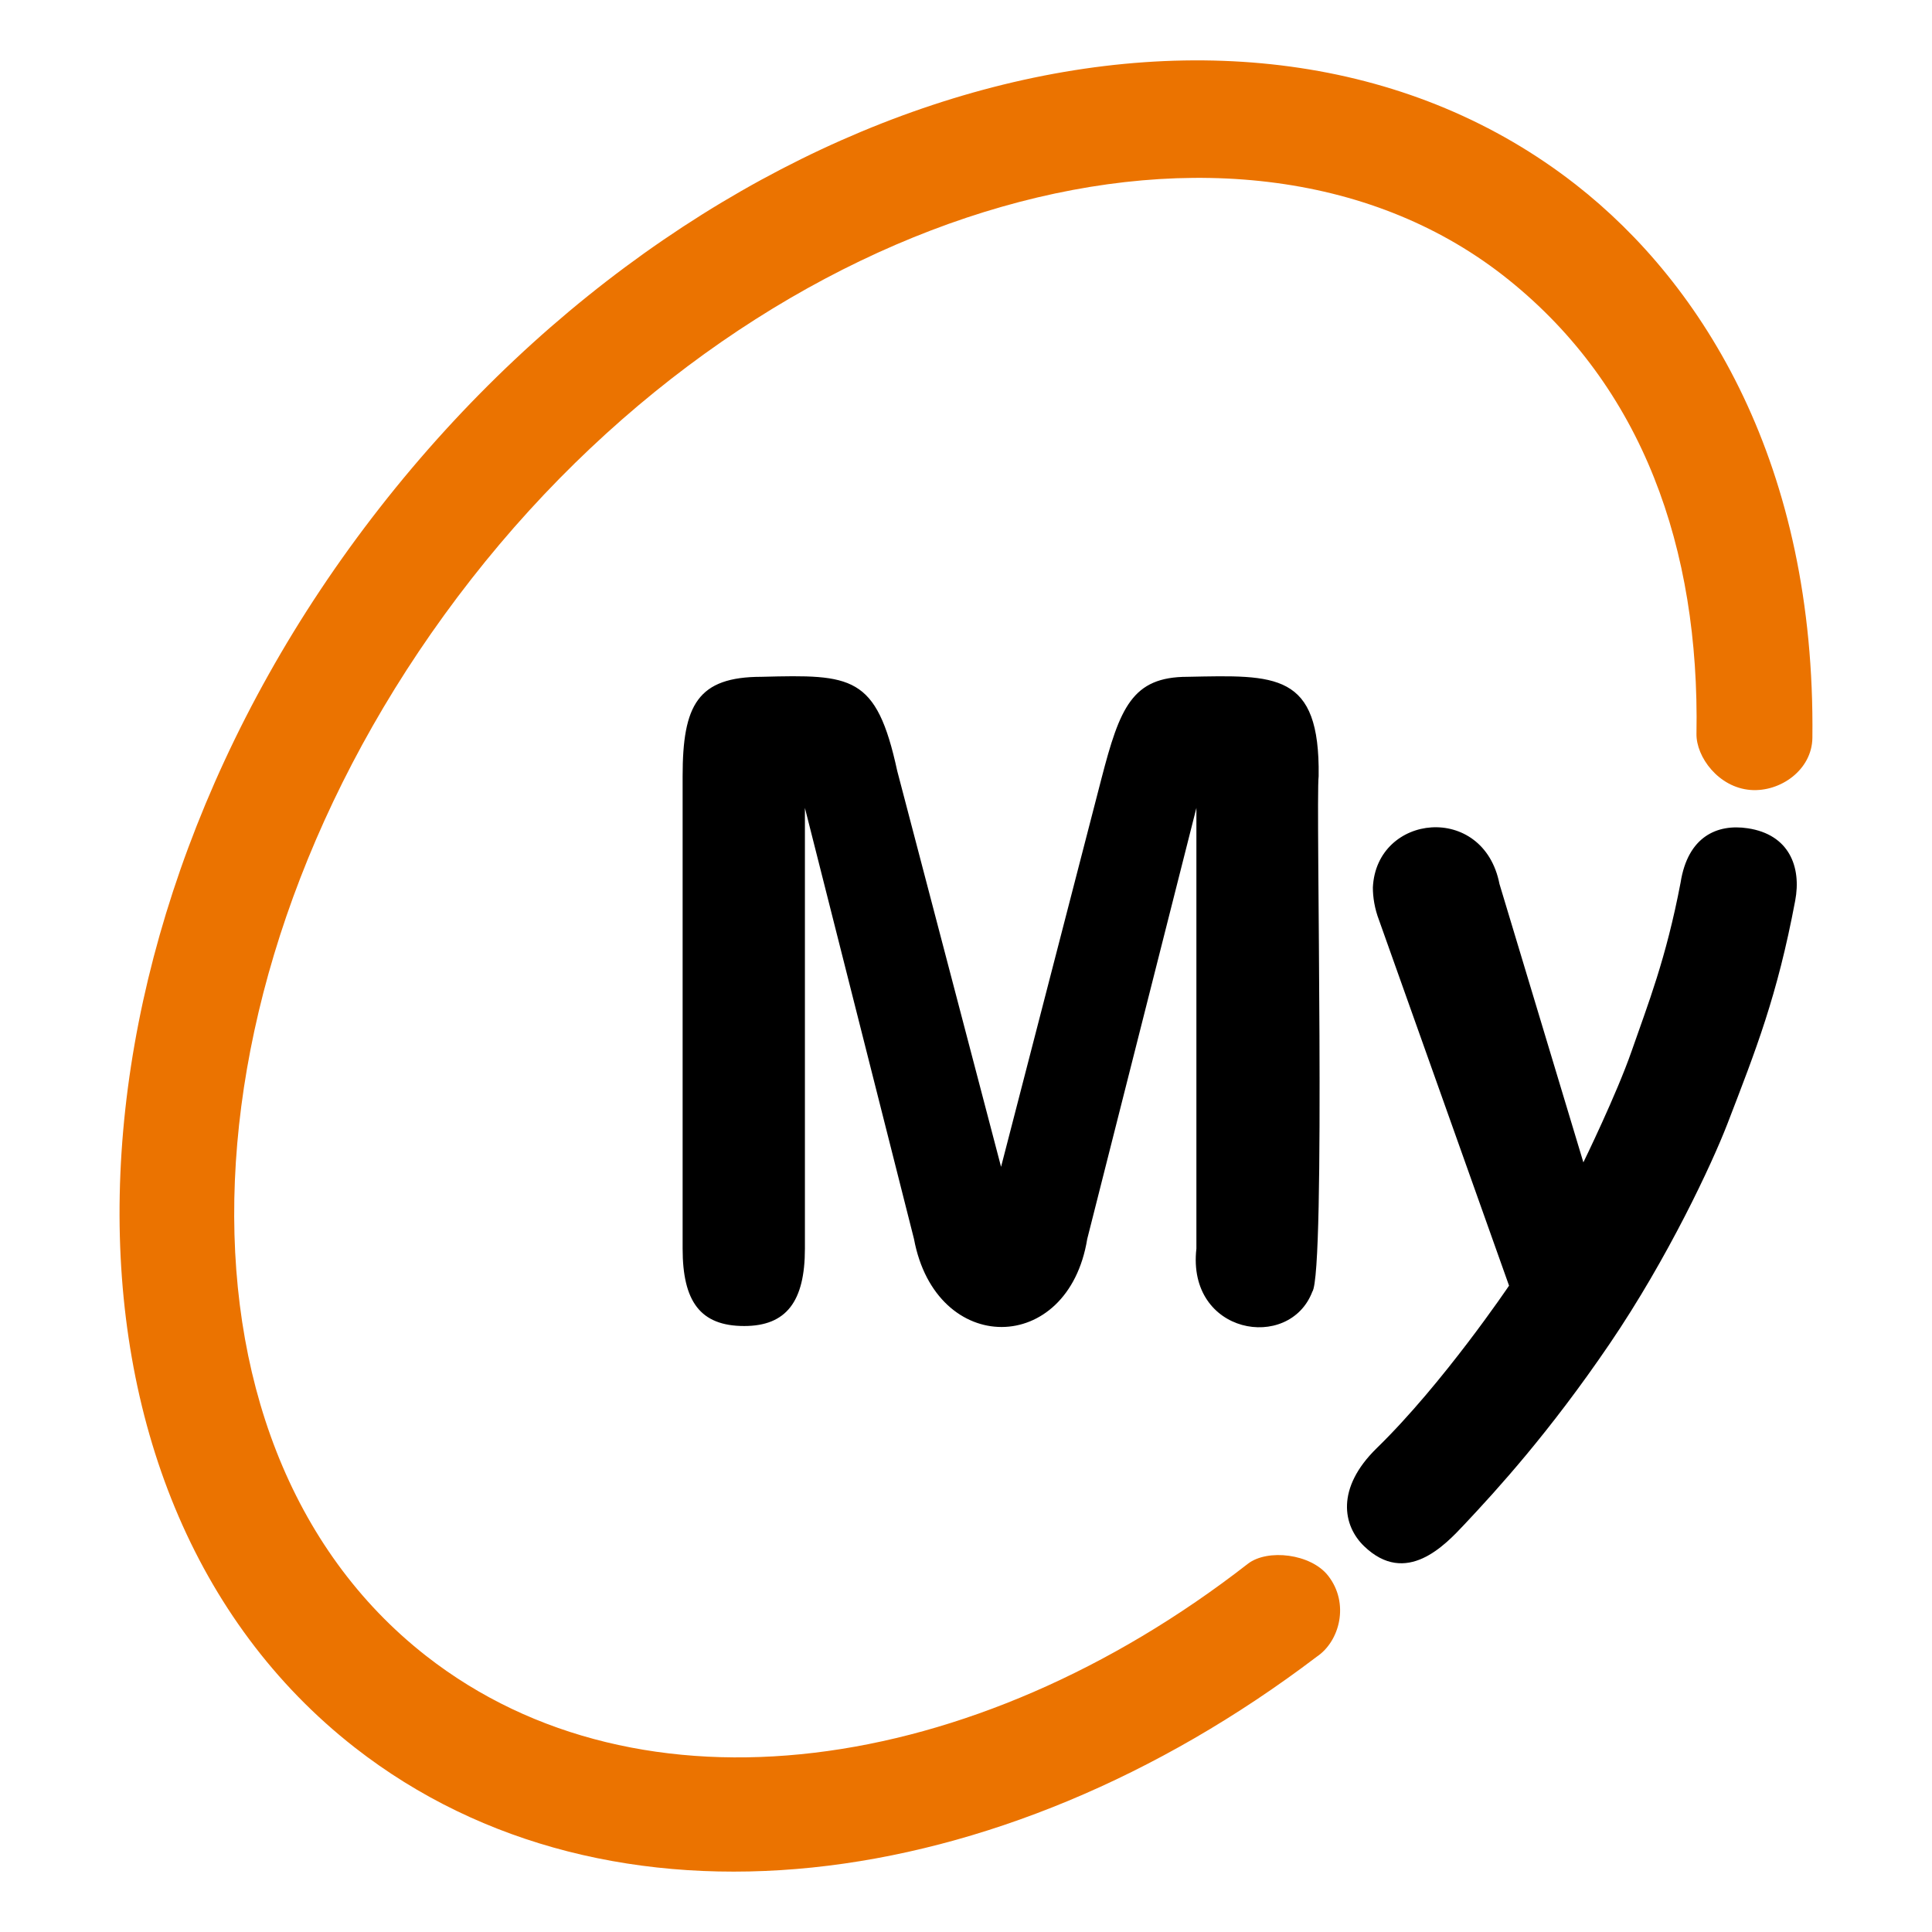 <?xml version="1.0" encoding="utf-8"?>
<svg xmlns="http://www.w3.org/2000/svg" xmlns:xlink="http://www.w3.org/1999/xlink" style="enable-background:new 0 0 256 256;" viewBox="0 0 256 256" y="0px" x="0px" id="Artwork" version="1.1">
<style type="text/css">
	.st0{fill:#EB7300;}
</style>
<path d="M175.988,208.796c-2.289-2.932-8.046-3.6-10.643-1.583&#xA;	c-36.413,28.342-80.544,34.358-108.867,12.213c-36.136-28.248-33.462-92.259,5.965-142.683&#xA;	c39.421-50.423,102.291-67.958,137.462-39.667c17.705,14.231,25.316,35.48,24.887,60.159&#xA;	c-0.05,3.058,2.919,7.119,7.175,7.44c3.953,0.296,8.134-2.673,8.184-6.904&#xA;	c0.422-36.123-14.363-60.026-31.344-73.305C165.982-9.001,94.959,10.167,50.324,67.274&#xA;	C5.676,124.375,4.188,198.071,47.007,231.552c33.822,26.432,85.317,19.988,127.462-12.024&#xA;	C177.539,217.472,178.838,212.447,175.988,208.796" class="st0" id="Elliptical_Cell"/>
<path d="M98.61,175.704c-5.826,0-8.159-3.266-8.159-10.259l-0-62.593&#xA;	c0-9.439,1.986-13.172,10.486-13.172c11.94-0.309,15.197-0.241,17.951,12.472l13.758,52.46&#xA;	l13.292-51.407c2.446-9.445,4.08-13.525,11.425-13.525c11.703-0.237,17.553-0.632,17.365,13.172&#xA;	c-0.408,3.085,0.976,65.791-0.841,68.312c-3.059,7.971-16.656,5.654-15.358-5.72v-58.393&#xA;	l-14.464,57.113c-2.524,15.516-20.052,15.602-22.958,0l-14.452-57.113l0,58.393&#xA;	C106.656,172.438,104.203,175.704,98.61,175.704 M181.912,117.6c0,1.286,0.233,2.8,0.813,4.313&#xA;	l17.232,48.444c0,0-8.733,12.964-17.516,21.514c-5.479,5.341-4.502,10.309-1.684,13.014&#xA;	c5.561,5.353,10.7-0.139,13.266-2.869c4.338-4.615,11.286-12.22,19.263-23.954&#xA;	c7.743-11.387,13.569-23.884,15.593-29.118c3.827-9.937,6.608-16.942,8.991-29.584&#xA;	c0.851-4.489-0.794-8.79-6.293-9.609c-4.035-0.612-7.932,1.091-8.89,7.194&#xA;	c-1.929,10.126-4.332,16.123-6.488,22.327c-1.999,5.757-6.394,14.748-6.394,14.748l-11.116-36.886&#xA;	C196.566,106.306,182.373,107.803,181.912,117.6" id="My"/>
</svg>
